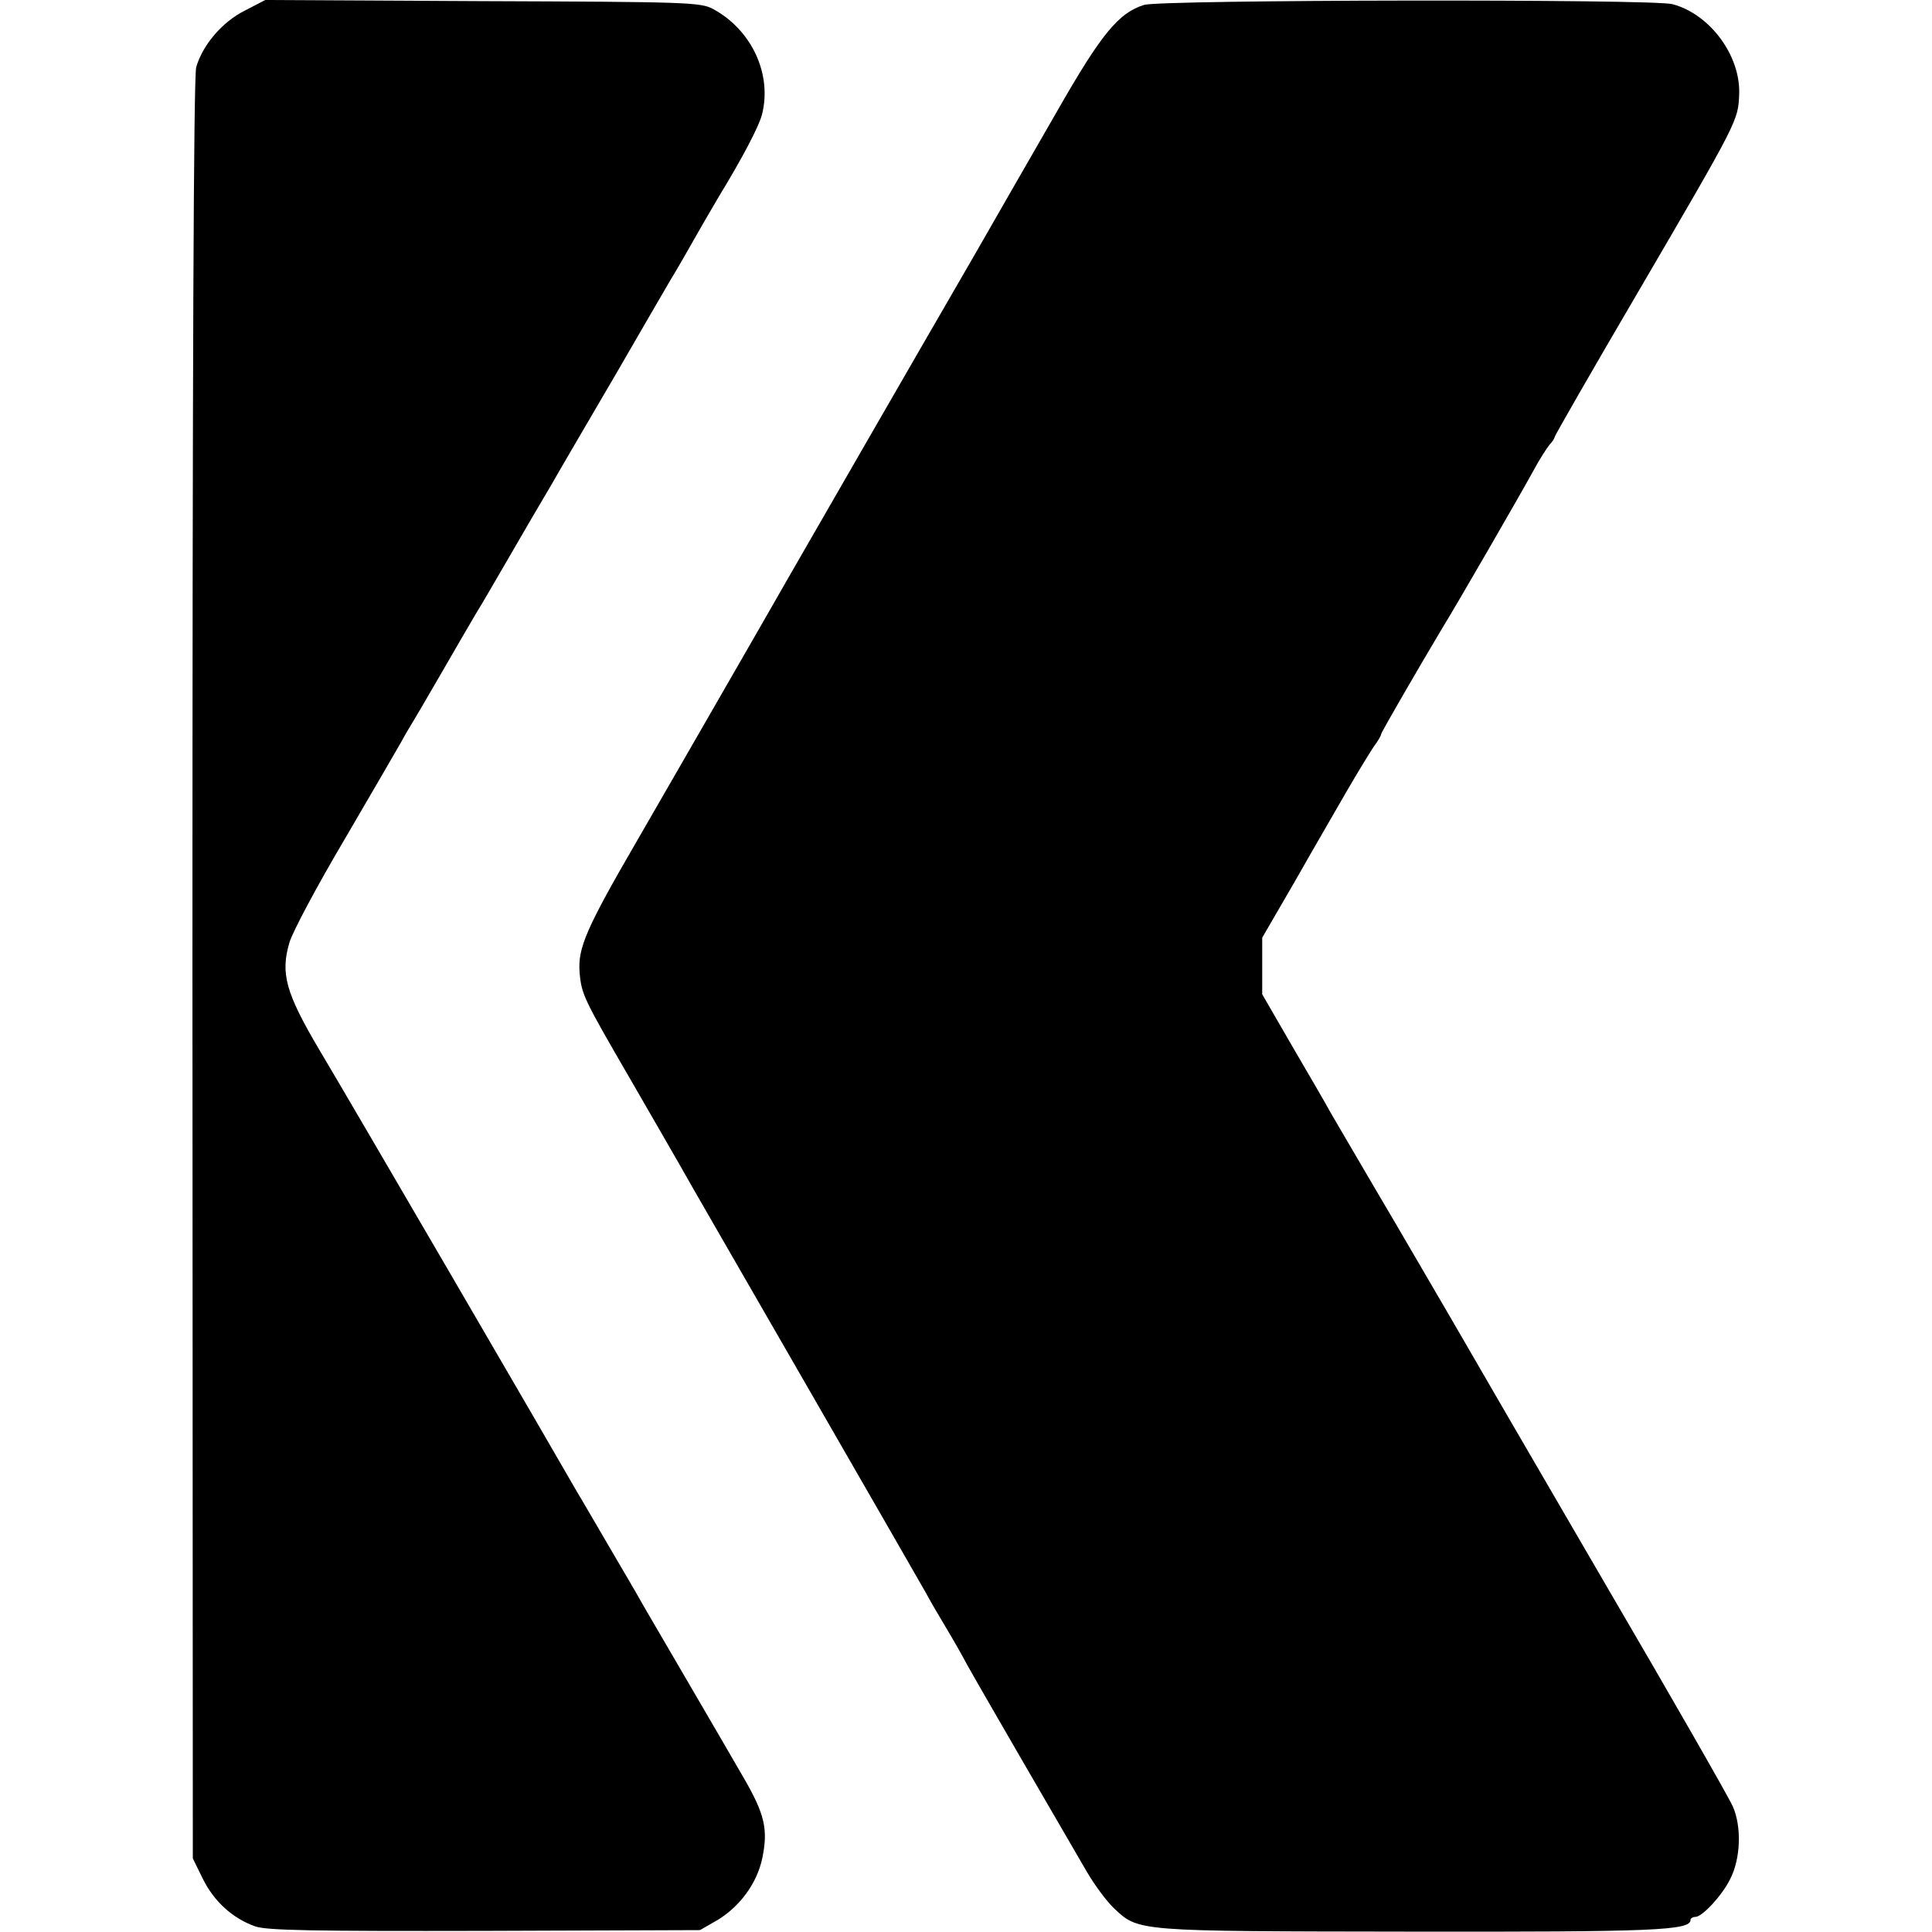 <?xml version="1.0" standalone="no"?>
<!DOCTYPE svg PUBLIC "-//W3C//DTD SVG 20010904//EN"
 "http://www.w3.org/TR/2001/REC-SVG-20010904/DTD/svg10.dtd">
<svg version="1.0" xmlns="http://www.w3.org/2000/svg"
 width="512pt" height="512pt" viewBox="0 0 512 512"
 preserveAspectRatio="xMidYMid meet">
<g transform="translate(0,512) scale(0.1,-0.1)"
fill="#000000" stroke="none">
<path d="M649 5092 c-60 -30 -112 -91 -129 -150 -7 -25 -10 -800 -10 -2392 l1
-2355 27 -55 c30 -60 79 -104 138 -125 31 -11 154 -13 609 -12 l570 2 47 27
c59 36 104 97 118 163 16 77 7 117 -50 215 -21 36 -47 81 -58 100 -11 19 -57
98 -102 175 -45 77 -92 158 -105 180 -12 22 -53 92 -90 155 -37 63 -75 129
-85 145 -57 100 -603 1038 -685 1175 -88 149 -102 201 -78 282 7 26 73 150
147 275 73 125 141 242 150 258 9 17 21 37 26 45 5 8 41 69 79 135 38 66 80
138 93 160 14 22 53 90 88 150 35 61 85 146 111 190 25 44 103 177 172 295 68
118 134 231 145 250 12 19 43 73 69 119 26 46 53 91 58 100 64 105 105 184
114 216 28 107 -26 225 -129 281 -33 18 -68 19 -611 21 l-576 3 -54 -28z"/>
<path d="M3032 5107 c-68 -21 -114 -78 -229 -279 -61 -106 -160 -278 -220
-383 -187 -323 -412 -714 -492 -853 -42 -73 -84 -147 -94 -164 -10 -18 -55
-95 -99 -172 -45 -78 -138 -240 -208 -361 -137 -236 -159 -287 -154 -352 5
-59 11 -70 135 -284 62 -107 121 -210 132 -229 10 -19 157 -273 325 -565 168
-291 314 -546 325 -565 10 -19 34 -60 52 -90 18 -30 44 -75 57 -100 27 -49
256 -444 318 -550 21 -36 53 -79 72 -97 66 -62 56 -61 783 -62 648 -1 745 3
745 31 0 4 6 8 13 8 18 0 71 57 92 100 28 54 31 139 7 193 -11 25 -164 292
-340 593 -176 302 -360 619 -409 704 -50 85 -136 234 -193 330 -56 96 -112
191 -123 210 -10 19 -56 98 -101 175 l-81 140 0 75 0 75 87 150 c47 83 110
191 138 240 29 50 61 102 71 117 11 14 19 29 19 32 0 5 107 189 162 281 36 58
211 361 243 420 15 28 34 57 41 66 8 8 14 18 14 21 0 3 99 176 221 384 267
457 265 454 268 524 4 103 -78 213 -177 239 -51 14 -1356 12 -1400 -2z"/>
</g>
</svg>
